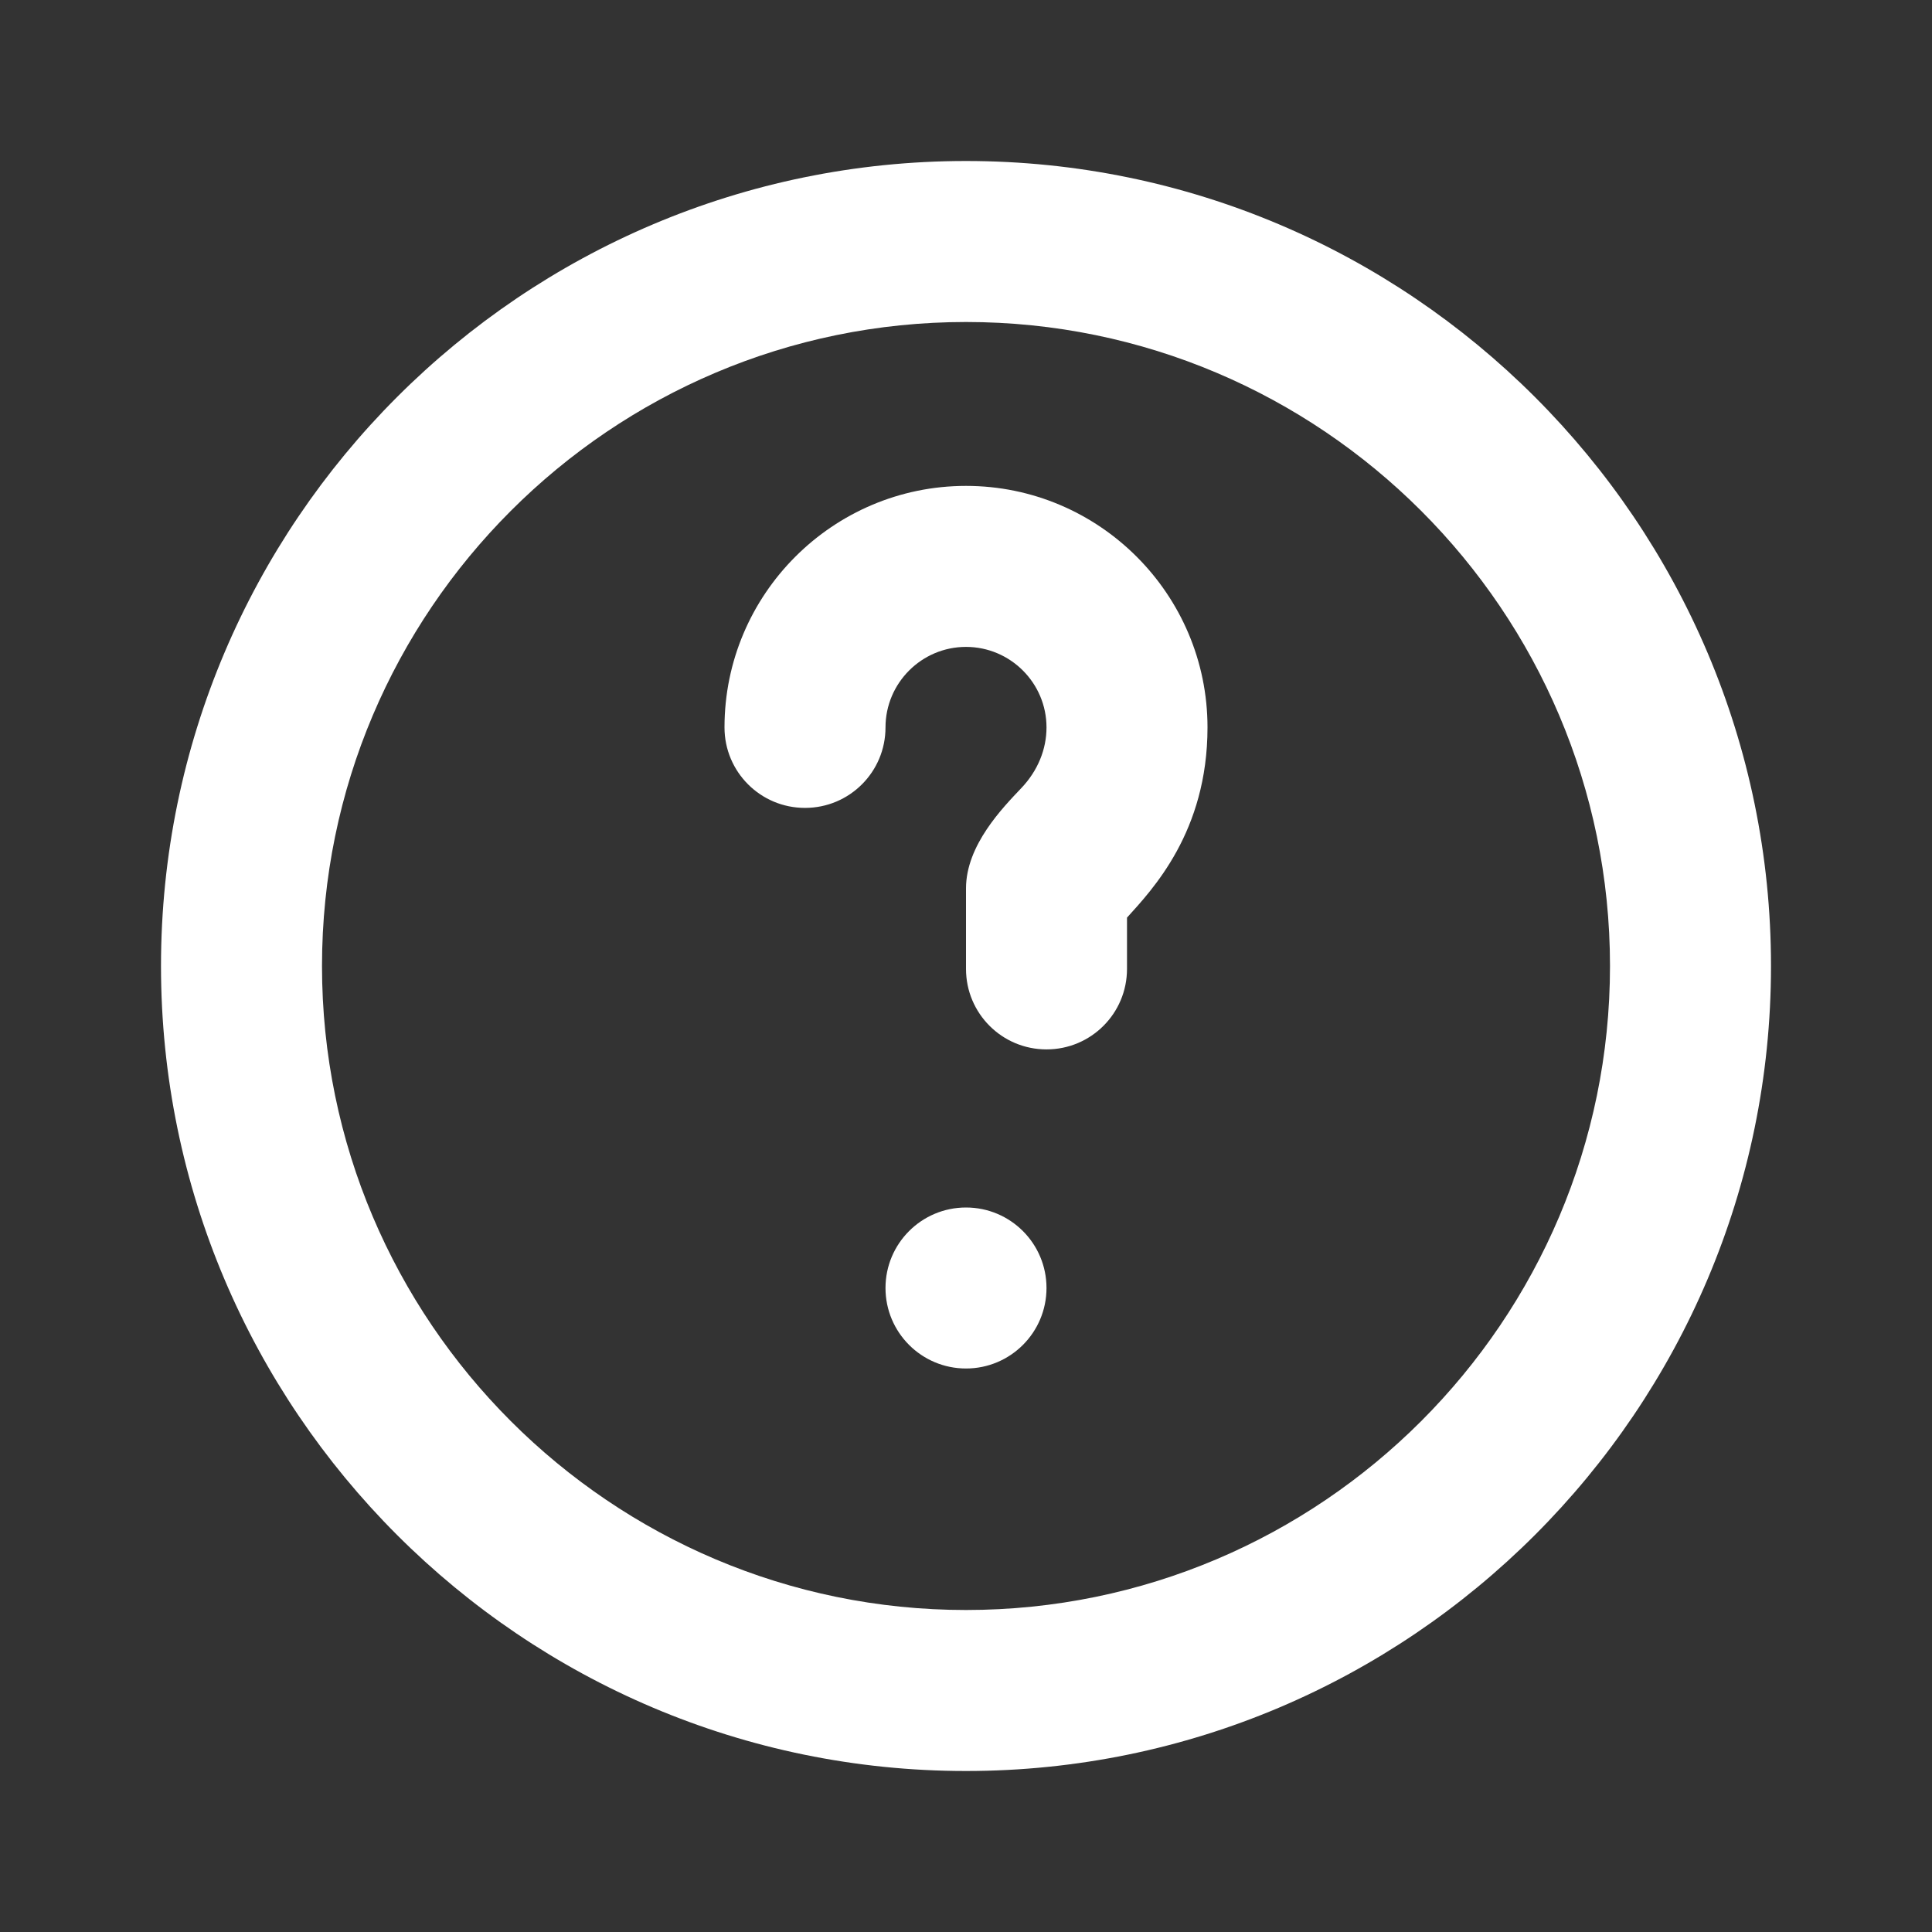 <svg viewBox="0 0 24 24" xmlns="http://www.w3.org/2000/svg" fill="white">
  <rect x="0" y="0" width="24" height="24" fill="#333333" stroke="none"/>
  <path d="M12 2C6.486 2 2 6.486 2 12s4.486 10 10 10 10-4.486 10-10S17.514 2 12 2zm0 18c-4.411 0-8-3.589-8-8s3.589-8 8-8 8 3.589 8 8-3.589 8-8 8z" />
  <path d="M12 6.036c-1.654 0-3 1.346-3 3 0 .553.447 1 1 1s1-.447 1-1c0-.551.449-1 1-1s1 .449 1 1c0 .272-.108.538-.312.753-.23.243-.688.709-.688 1.247v1c0 .553.447 1 1 1s1-.447 1-1v-.637c.313-.347 1-1.063 1-2.363 0-1.654-1.346-3-3-3z" />
  <circle cx="12" cy="16" r="1" />
</svg>
